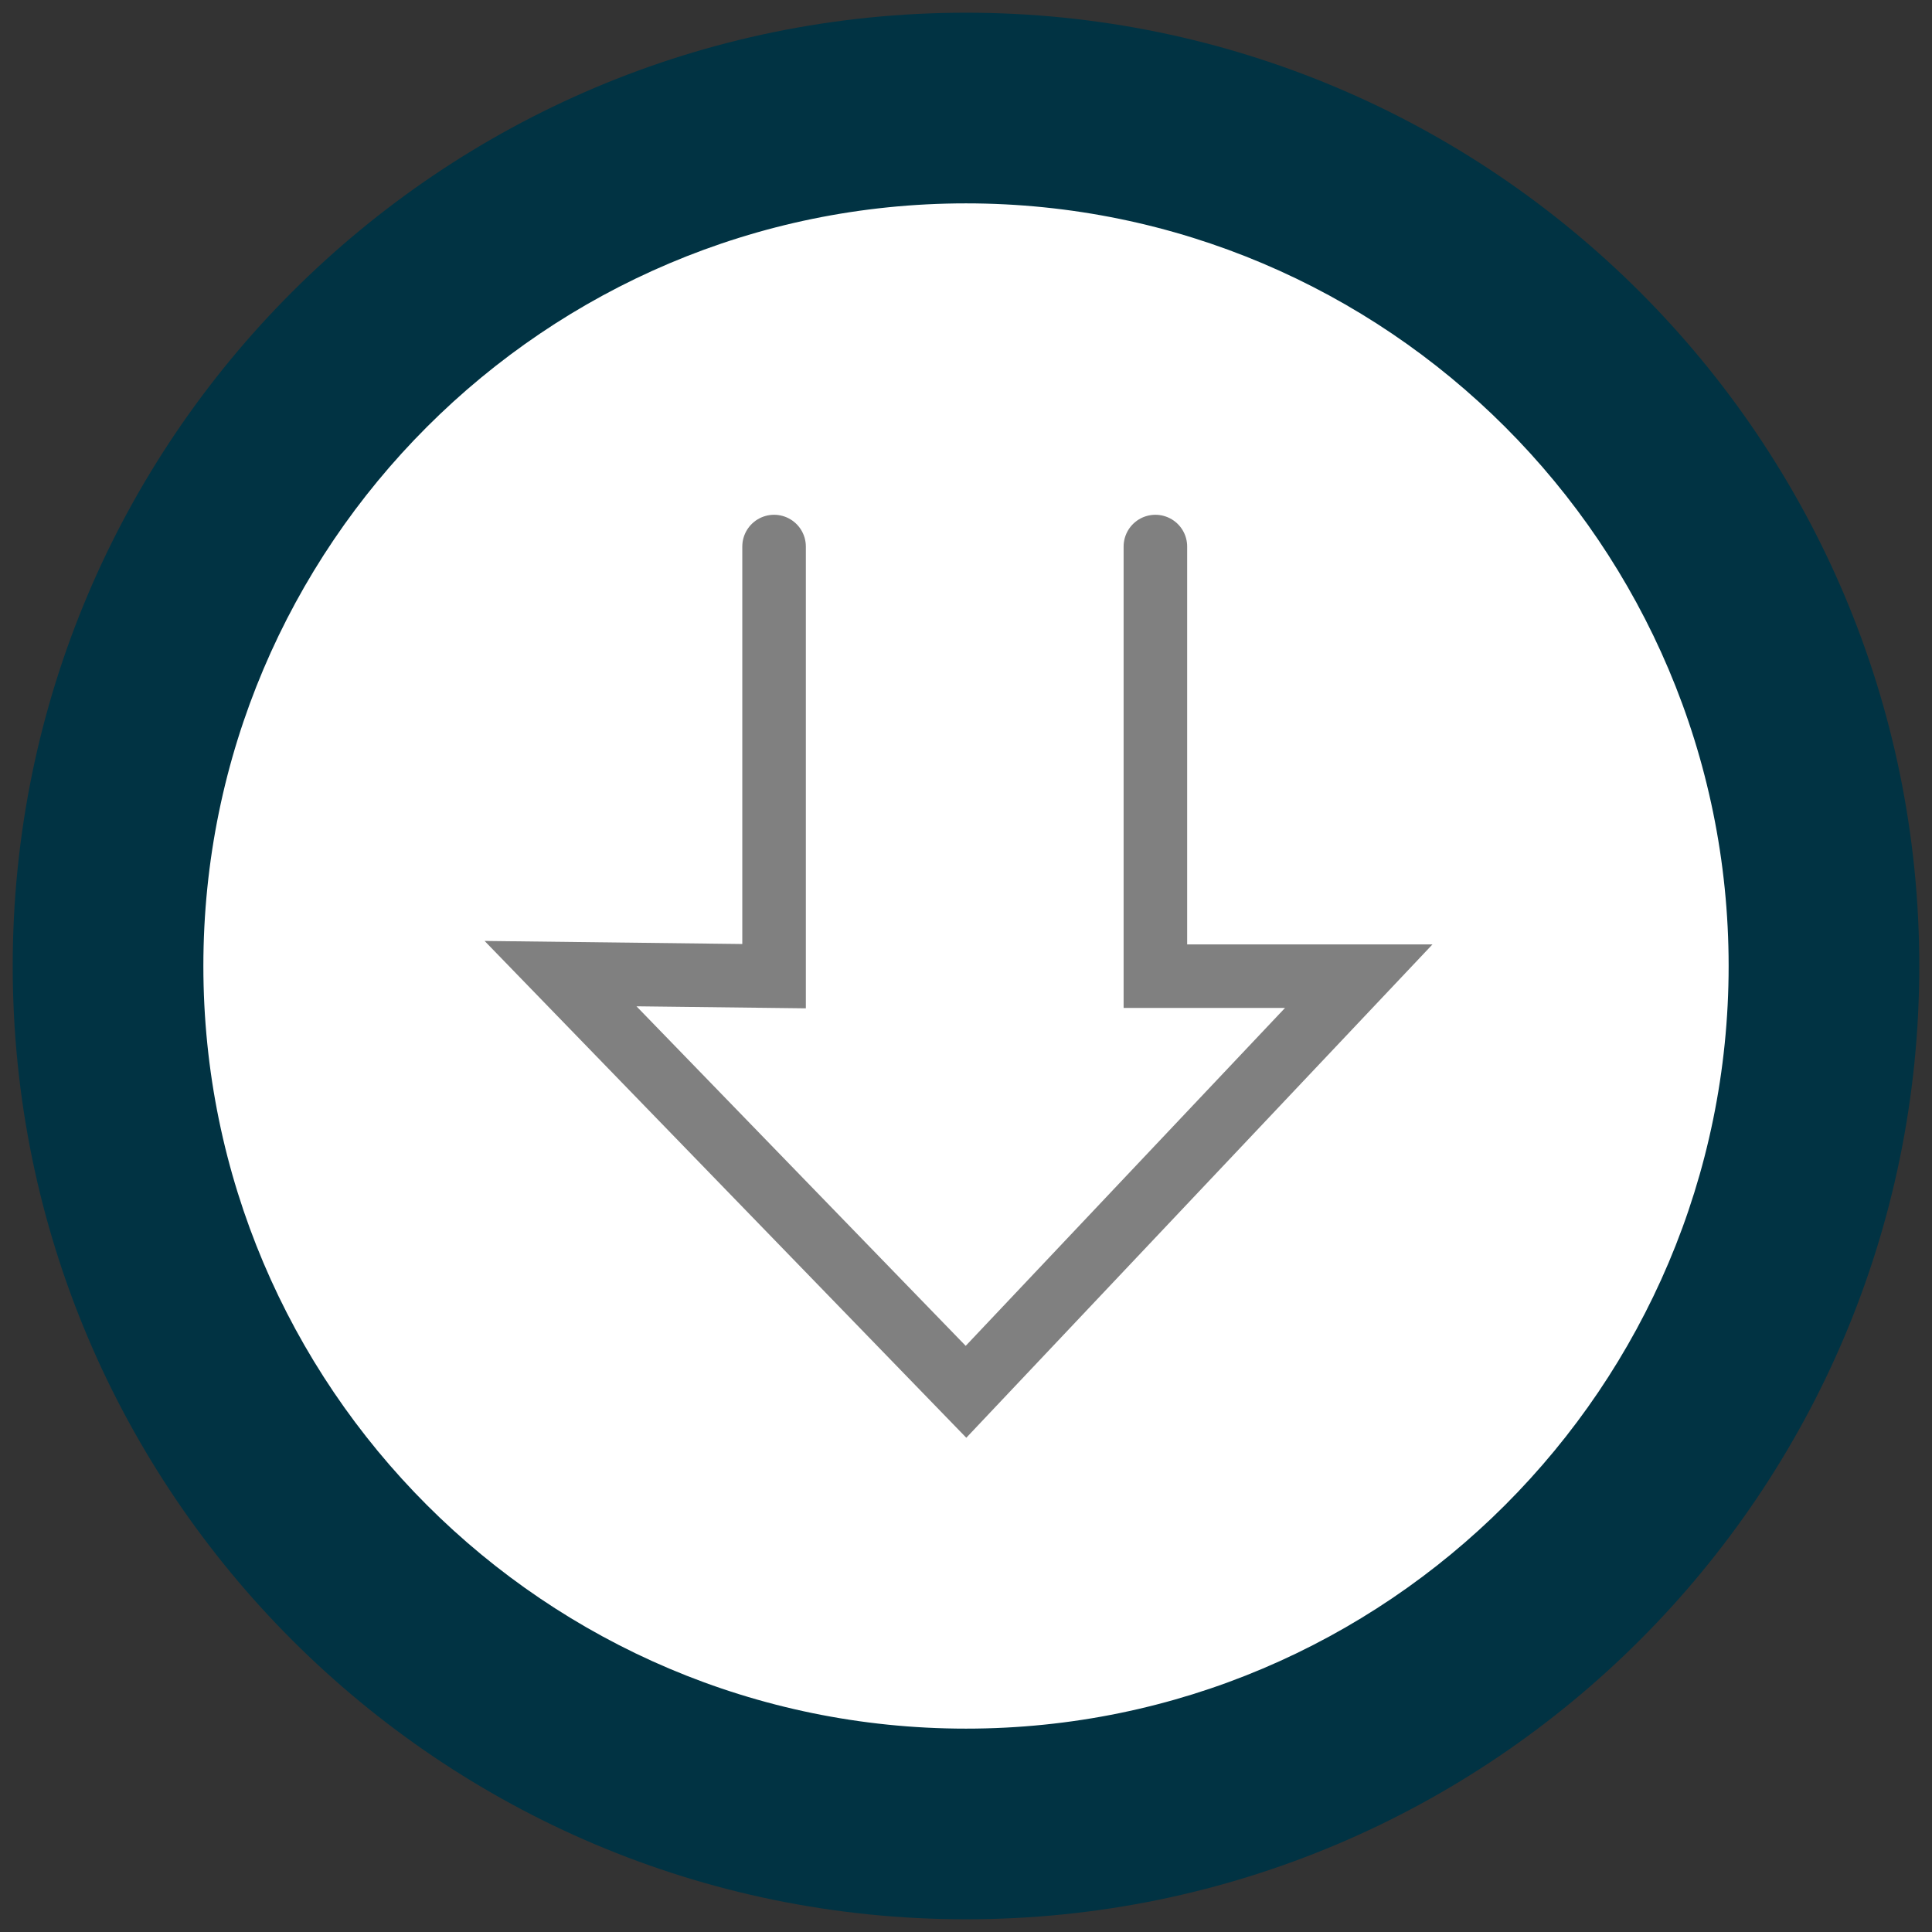 <?xml version="1.0" encoding="utf-8"?>
<!-- Generator: Adobe Illustrator 25.4.1, SVG Export Plug-In . SVG Version: 6.00 Build 0)  -->
<svg version="1.1" id="Layer_1" xmlns="http://www.w3.org/2000/svg" xmlns:xlink="http://www.w3.org/1999/xlink" x="0px" y="0px"
	 viewBox="0 0 152 152" style="enable-background:new 0 0 152 152;" xml:space="preserve">
<rect x="0" y="0" width="152" height="152" fill="#333333" stroke="none"/>
<style type="text/css">
	.st0{fill:#FFFFFF;}
	.st1{fill:none;stroke:#808080;stroke-width:5;stroke-linecap:round;stroke-miterlimit:10;}
	.st2{fill:#013343;}
	.st3{fill:#808080;}
	.st4{fill:none;stroke:#FFFFFF;stroke-width:3;stroke-linecap:round;stroke-miterlimit:10;}
</style>
<line class="st0" x1="489.9" y1="2200.7" x2="399.9" y2="2200.7"/>
<line class="st1" x1="489.9" y1="2200.7" x2="399.9" y2="2200.7"/>
<path class="st2" d="M445.2,2141c33.1,0,60,26.9,60,60c0,33.1-26.9,60-60,60s-60-26.9-60-60C385.2,2167.9,412.2,2141,445.2,2141
	 M445.2,2126c-41.4,0-75,33.6-75,75c0,41.4,33.6,75,75,75s75-33.6,75-75C520.2,2159.6,486.7,2126,445.2,2126"/>
<line class="st0" x1="407.7" y1="2170.7" x2="407.7" y2="2230.7"/>
<line class="st1" x1="407.7" y1="2170.7" x2="407.7" y2="2230.7"/>
<line class="st0" x1="422.7" y1="2170.7" x2="422.7" y2="2230.7"/>
<line class="st1" x1="422.7" y1="2170.7" x2="422.7" y2="2230.7"/>
<line class="st0" x1="437.7" y1="2170.7" x2="437.7" y2="2230.7"/>
<line class="st1" x1="437.7" y1="2170.7" x2="437.7" y2="2230.7"/>
<line class="st0" x1="452.7" y1="2170.7" x2="452.7" y2="2230.7"/>
<line class="st1" x1="452.7" y1="2170.7" x2="452.7" y2="2230.7"/>
<line class="st0" x1="467.7" y1="2170.7" x2="467.7" y2="2230.7"/>
<line class="st1" x1="467.7" y1="2170.7" x2="467.7" y2="2230.7"/>
<line class="st0" x1="482.7" y1="2170.7" x2="482.7" y2="2230.7"/>
<line class="st1" x1="482.7" y1="2170.7" x2="482.7" y2="2230.7"/>
<line class="st0" x1="489.9" y1="2178.7" x2="399.9" y2="2178.7"/>
<line class="st1" x1="489.9" y1="2178.7" x2="399.9" y2="2178.7"/>
<line class="st0" x1="489.9" y1="2222.7" x2="399.9" y2="2222.7"/>
<line class="st1" x1="489.9" y1="2222.7" x2="399.9" y2="2222.7"/>
<rect x="438.2" y="2189.2" class="st3" width="14" height="22.5"/>
<path class="st0" d="M448.7,2197.7c0,1.9-1.6,3.5-3.5,3.5c-1.9,0-3.5-1.6-3.5-3.5c0-1.9,1.6-3.5,3.5-3.5
	C447.2,2194.2,448.7,2195.7,448.7,2197.7"/>
<line class="st0" x1="445.2" y1="2198.7" x2="445.2" y2="2204.7"/>
<line class="st4" x1="445.2" y1="2198.7" x2="445.2" y2="2204.7"/>
<g>
	<path class="st0" d="M76,143.5c-37.2,0-67.5-30.3-67.5-67.5C8.5,38.8,38.8,8.5,76,8.5c37.2,0,67.5,30.3,67.5,67.5
		C143.5,113.2,113.2,143.5,76,143.5"/>
	<path class="st2" d="M76,16c33.1,0,60,26.9,60,60c0,33.1-26.9,60-60,60c-33.1,0-60-26.9-60-60C16,42.9,42.9,16,76,16 M76,1
		C34.6,1,1,34.6,1,76c0,41.4,33.6,75,75,75c41.4,0,75-33.6,75-75C151,34.6,117.4,1,76,1"/>
	<polyline class="st0" points="60.9,43 60.9,76.8 44.1,76.6 76,109.5 106.9,76.8 90.9,76.8 90.9,43 	"/>
	<polyline class="st1" points="60.9,43 60.9,76.8 44.1,76.6 76,109.5 106.9,76.8 90.9,76.8 90.9,43 	"/>
</g>
</svg>

